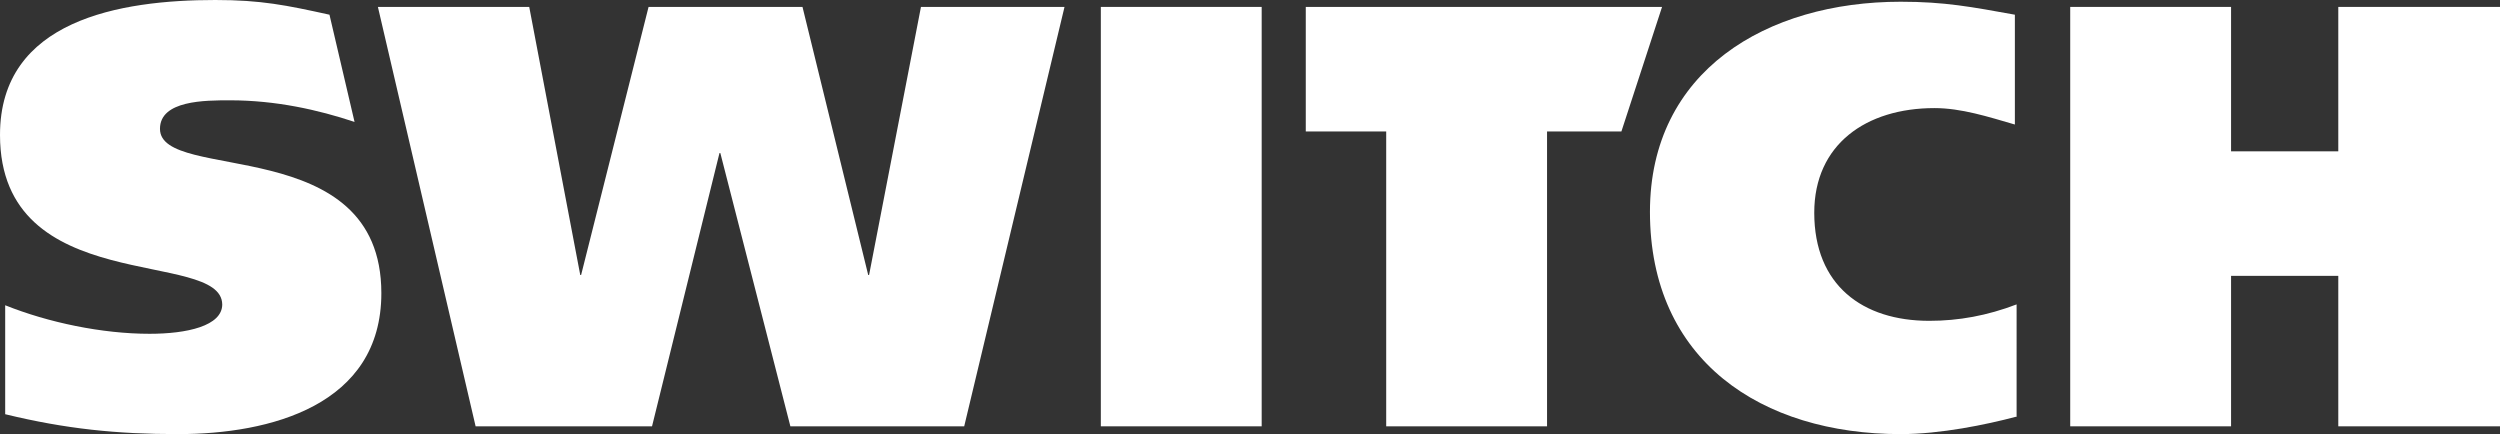 <?xml version="1.0" encoding="utf-8"?>
<!-- Generator: Adobe Illustrator 18.1.0, SVG Export Plug-In . SVG Version: 6.00 Build 0)  -->
<svg version="1.1" id="Laag_1" xmlns="http://www.w3.org/2000/svg" xmlns:xlink="http://www.w3.org/1999/xlink" x="0px" y="0px"
	 viewBox="0 60.6 289.1 50.2" enable-background="new 0 60.6 289.1 50.2" xml:space="preserve">
<rect x="0" y="60.6" width="289.1" height="50.2" fill="#333333" stroke="none"/>
<polygon fill="#FFFFFF" points="187.5,75.8 178.9,75.8 178.9,109.9 160.3,109.9 160.3,75.8 151,75.8 151,61.4 192.2,61.4 "/>
<path fill="#FFFFFF" d="M41,74.7c-4.2-1.4-9.1-2.5-14.4-2.5c-2.9,0-8.1,0-8.1,3.3c0,6.3,25.6,0.3,25.6,19c0,13-12.9,16.3-23.5,16.3
	c-7.1,0-13-0.6-20-2.3V95.9c5,2,11.2,3.3,16.7,3.3c4.3,0,8.4-0.9,8.4-3.4C25.6,89.3,0,95.1,0,76.2c0-13.3,13.9-15.6,24.9-15.6
	c5.3,0,8.2,0.6,13.2,1.7L41,74.7z"/>
<polygon fill="#FFFFFF" points="67.1,92.4 67.2,92.4 75,61.4 92.8,61.4 100.4,92.4 100.5,92.4 106.5,61.4 123.1,61.4 111.5,109.9 
	91.4,109.9 83.3,78.3 83.2,78.3 75.4,109.9 55,109.9 43.7,61.4 61.2,61.4 "/>
<rect x="127.3" y="61.4" fill="#FFFFFF" width="18.6" height="48.5"/>
<polygon fill="#FFFFFF" points="270.4,61.4 289.1,61.4 289.1,109.9 270.4,109.9 270.4,92.5 258,92.5 258,109.9 239.4,109.9 
	239.4,61.4 258,61.4 258,78.1 270.4,78.1 "/>
<path fill="#FFFFFF" d="M233.1,108.8c-3.4,0.9-8.7,2-13.3,2c-16.1,0-29-8.5-29-25.7c0-16.3,13.5-24.3,29-24.3
	c5.1,0,8.2,0.6,13.2,1.5V75c-3.1-0.9-6.2-1.9-9.3-1.9c-7.9,0-13.9,4.2-13.9,12.1c0,8.4,5.6,12.5,13.3,12.5c3.4,0,6.7-0.6,10.1-1.9
	V108.8z"/>
</svg>
